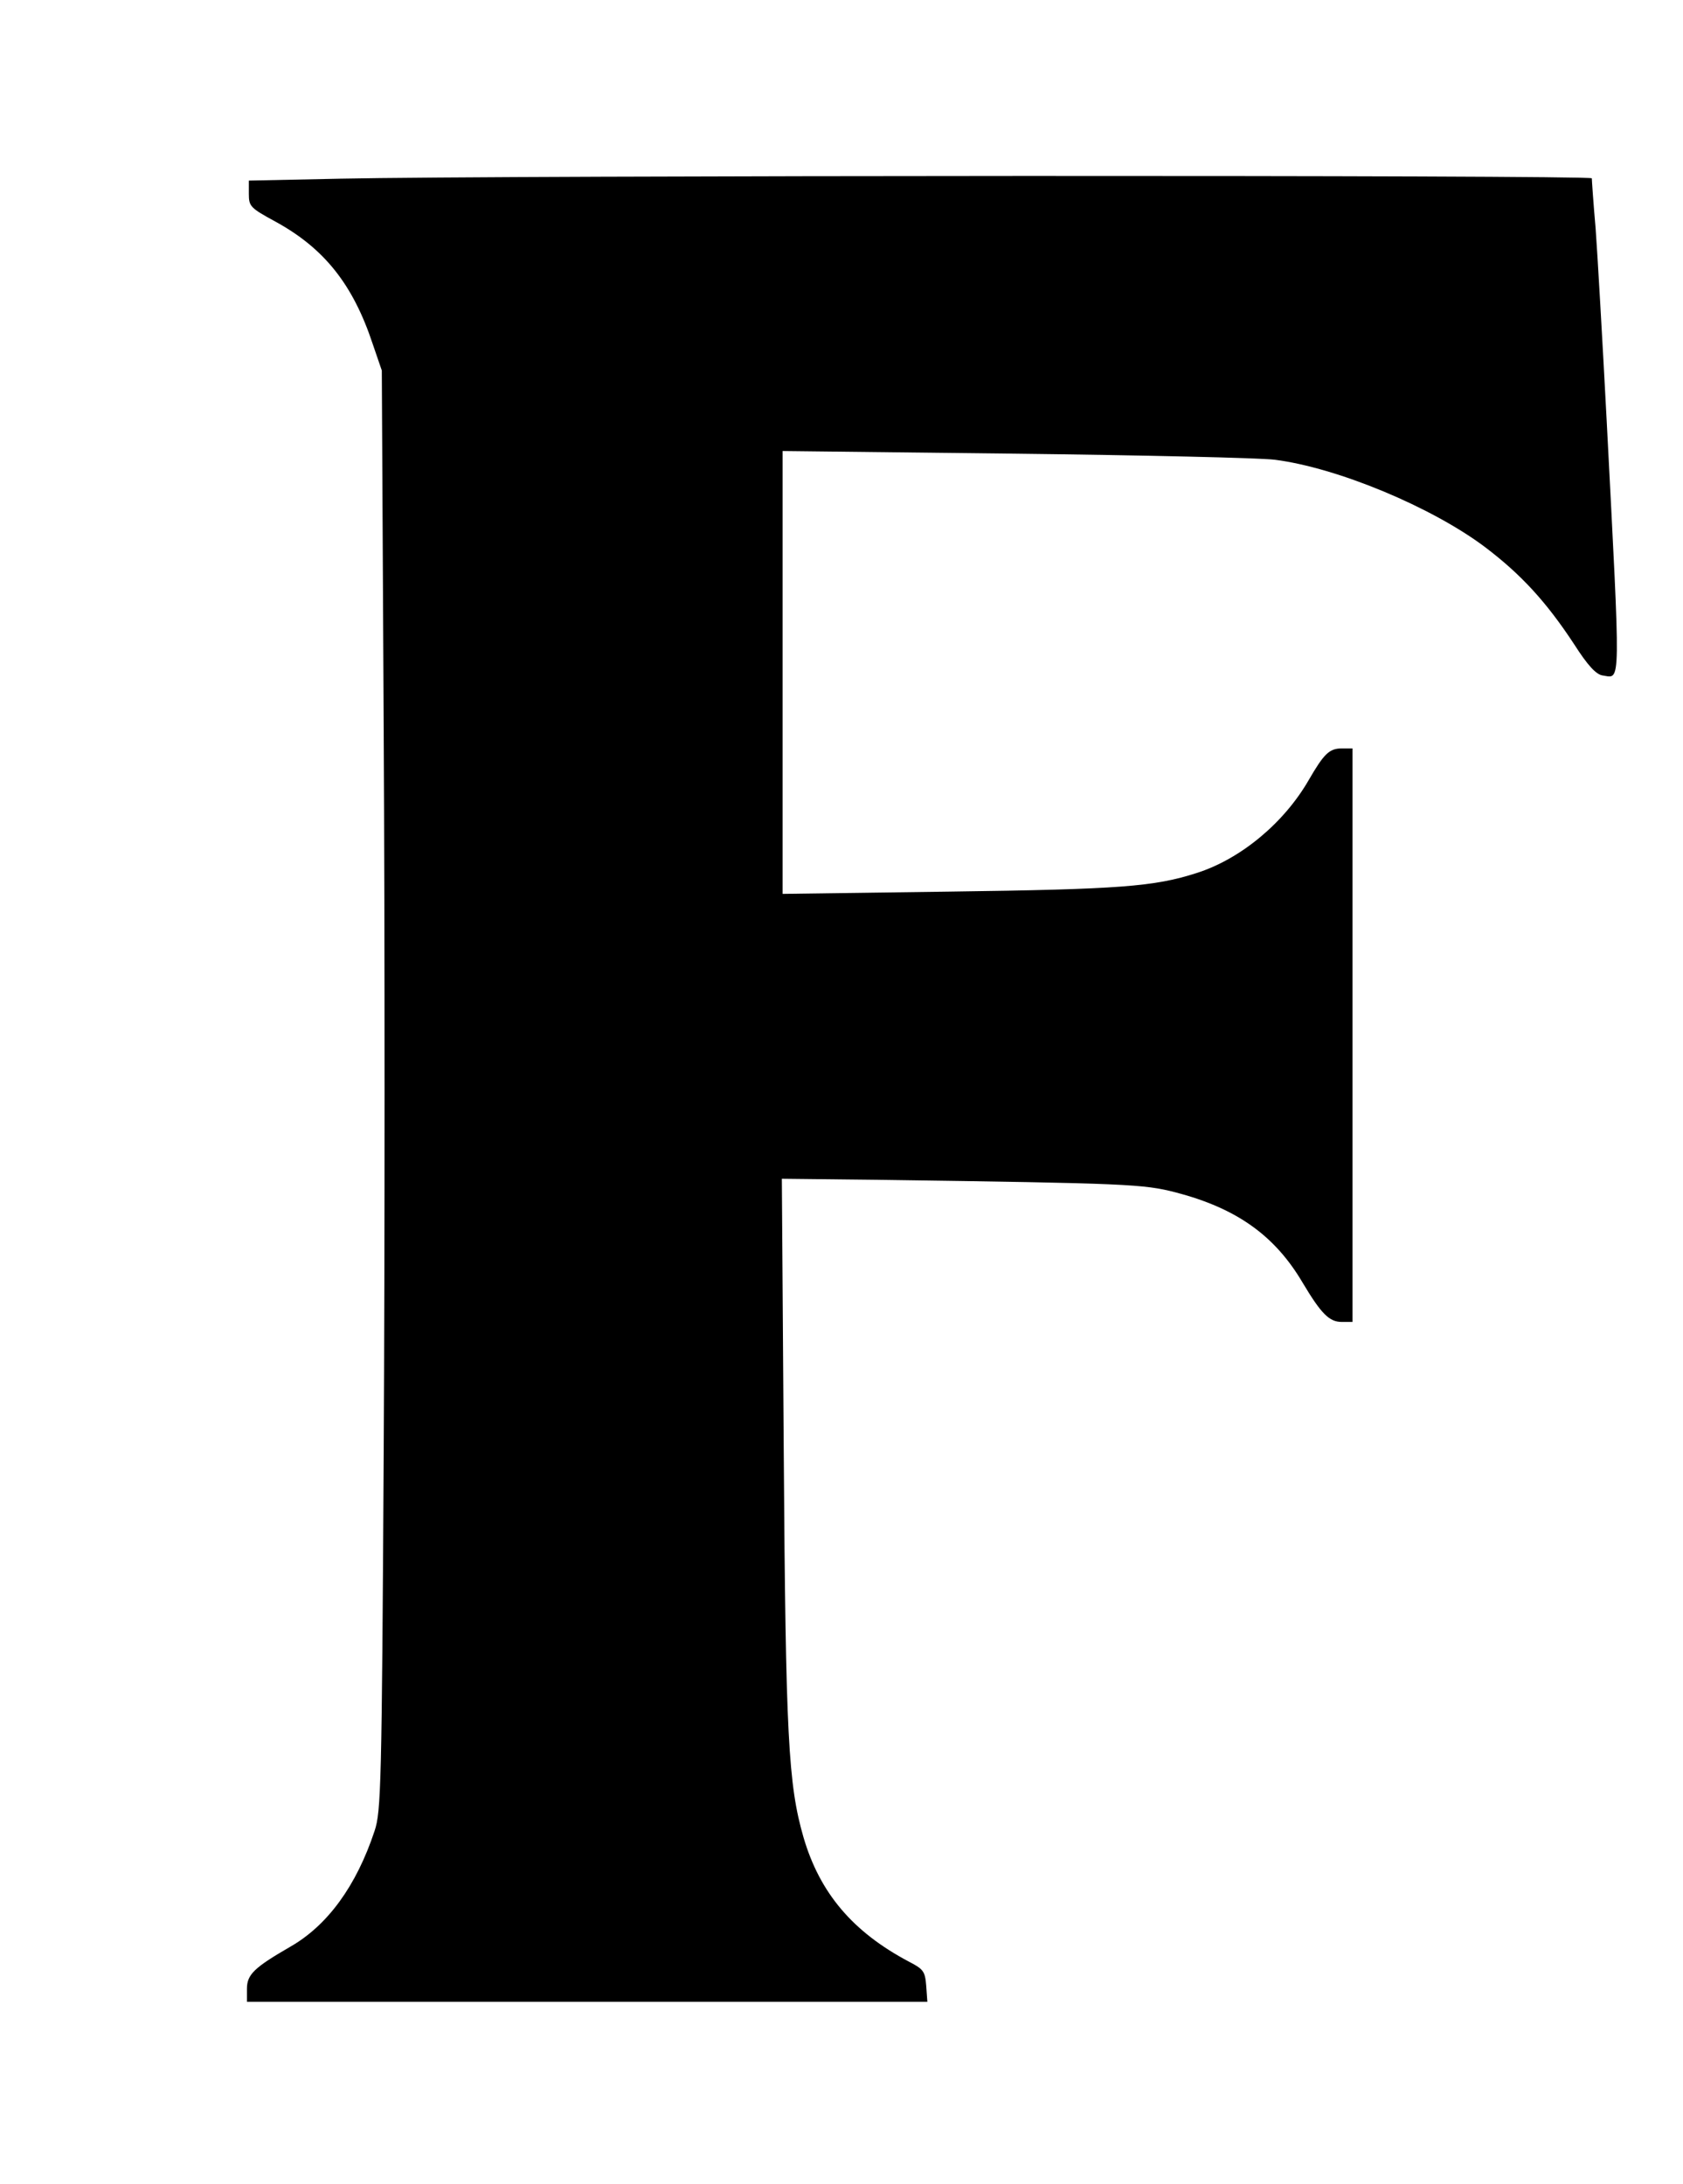 <?xml version="1.0" encoding="UTF-8" standalone="yes"?>
<svg version="1.0" xmlns="http://www.w3.org/2000/svg" width="332pt" height="431pt" viewBox="0 0 443 575" preserveAspectRatio="xMidYMid meet">
  <g transform="translate(0,575) scale(0.1,-0.1)" fill="#000000" stroke="none">
    <path d="M895 5280 l-240 -5 0 -35 c0 -33 4 -37 70 -73 128 -70 204 -165 256
-322 l24 -70 5 -950 c3 -522 3 -1375 0 -1895 -5 -882 -7 -949 -24 -1000 -48
-145 -124 -249 -222 -305 -95 -55 -114 -73 -114 -111 l0 -34 896 0 895 0 -3
42 c-3 38 -7 44 -46 64 -147 78 -234 180 -277 327 -40 139 -47 264 -52 1013
l-5 721 268 -3 c640 -9 684 -11 769 -33 161 -42 261 -114 334 -238 49 -82 70
-103 103 -103 l28 0 0 755 0 755 -28 0 c-33 0 -47 -14 -87 -83 -65 -113 -179
-208 -295 -245 -112 -36 -202 -43 -652 -49 l-438 -6 0 583 0 583 612 -7 c337
-4 645 -11 684 -16 164 -21 412 -124 553 -230 95 -72 161 -144 234 -255 37
-58 59 -81 76 -83 48 -7 47 -43 10 673 -11 209 -24 436 -29 504 -6 68 -10 128
-10 132 0 9 -2880 8 -3295 -1z"/>
  </g>
</svg>